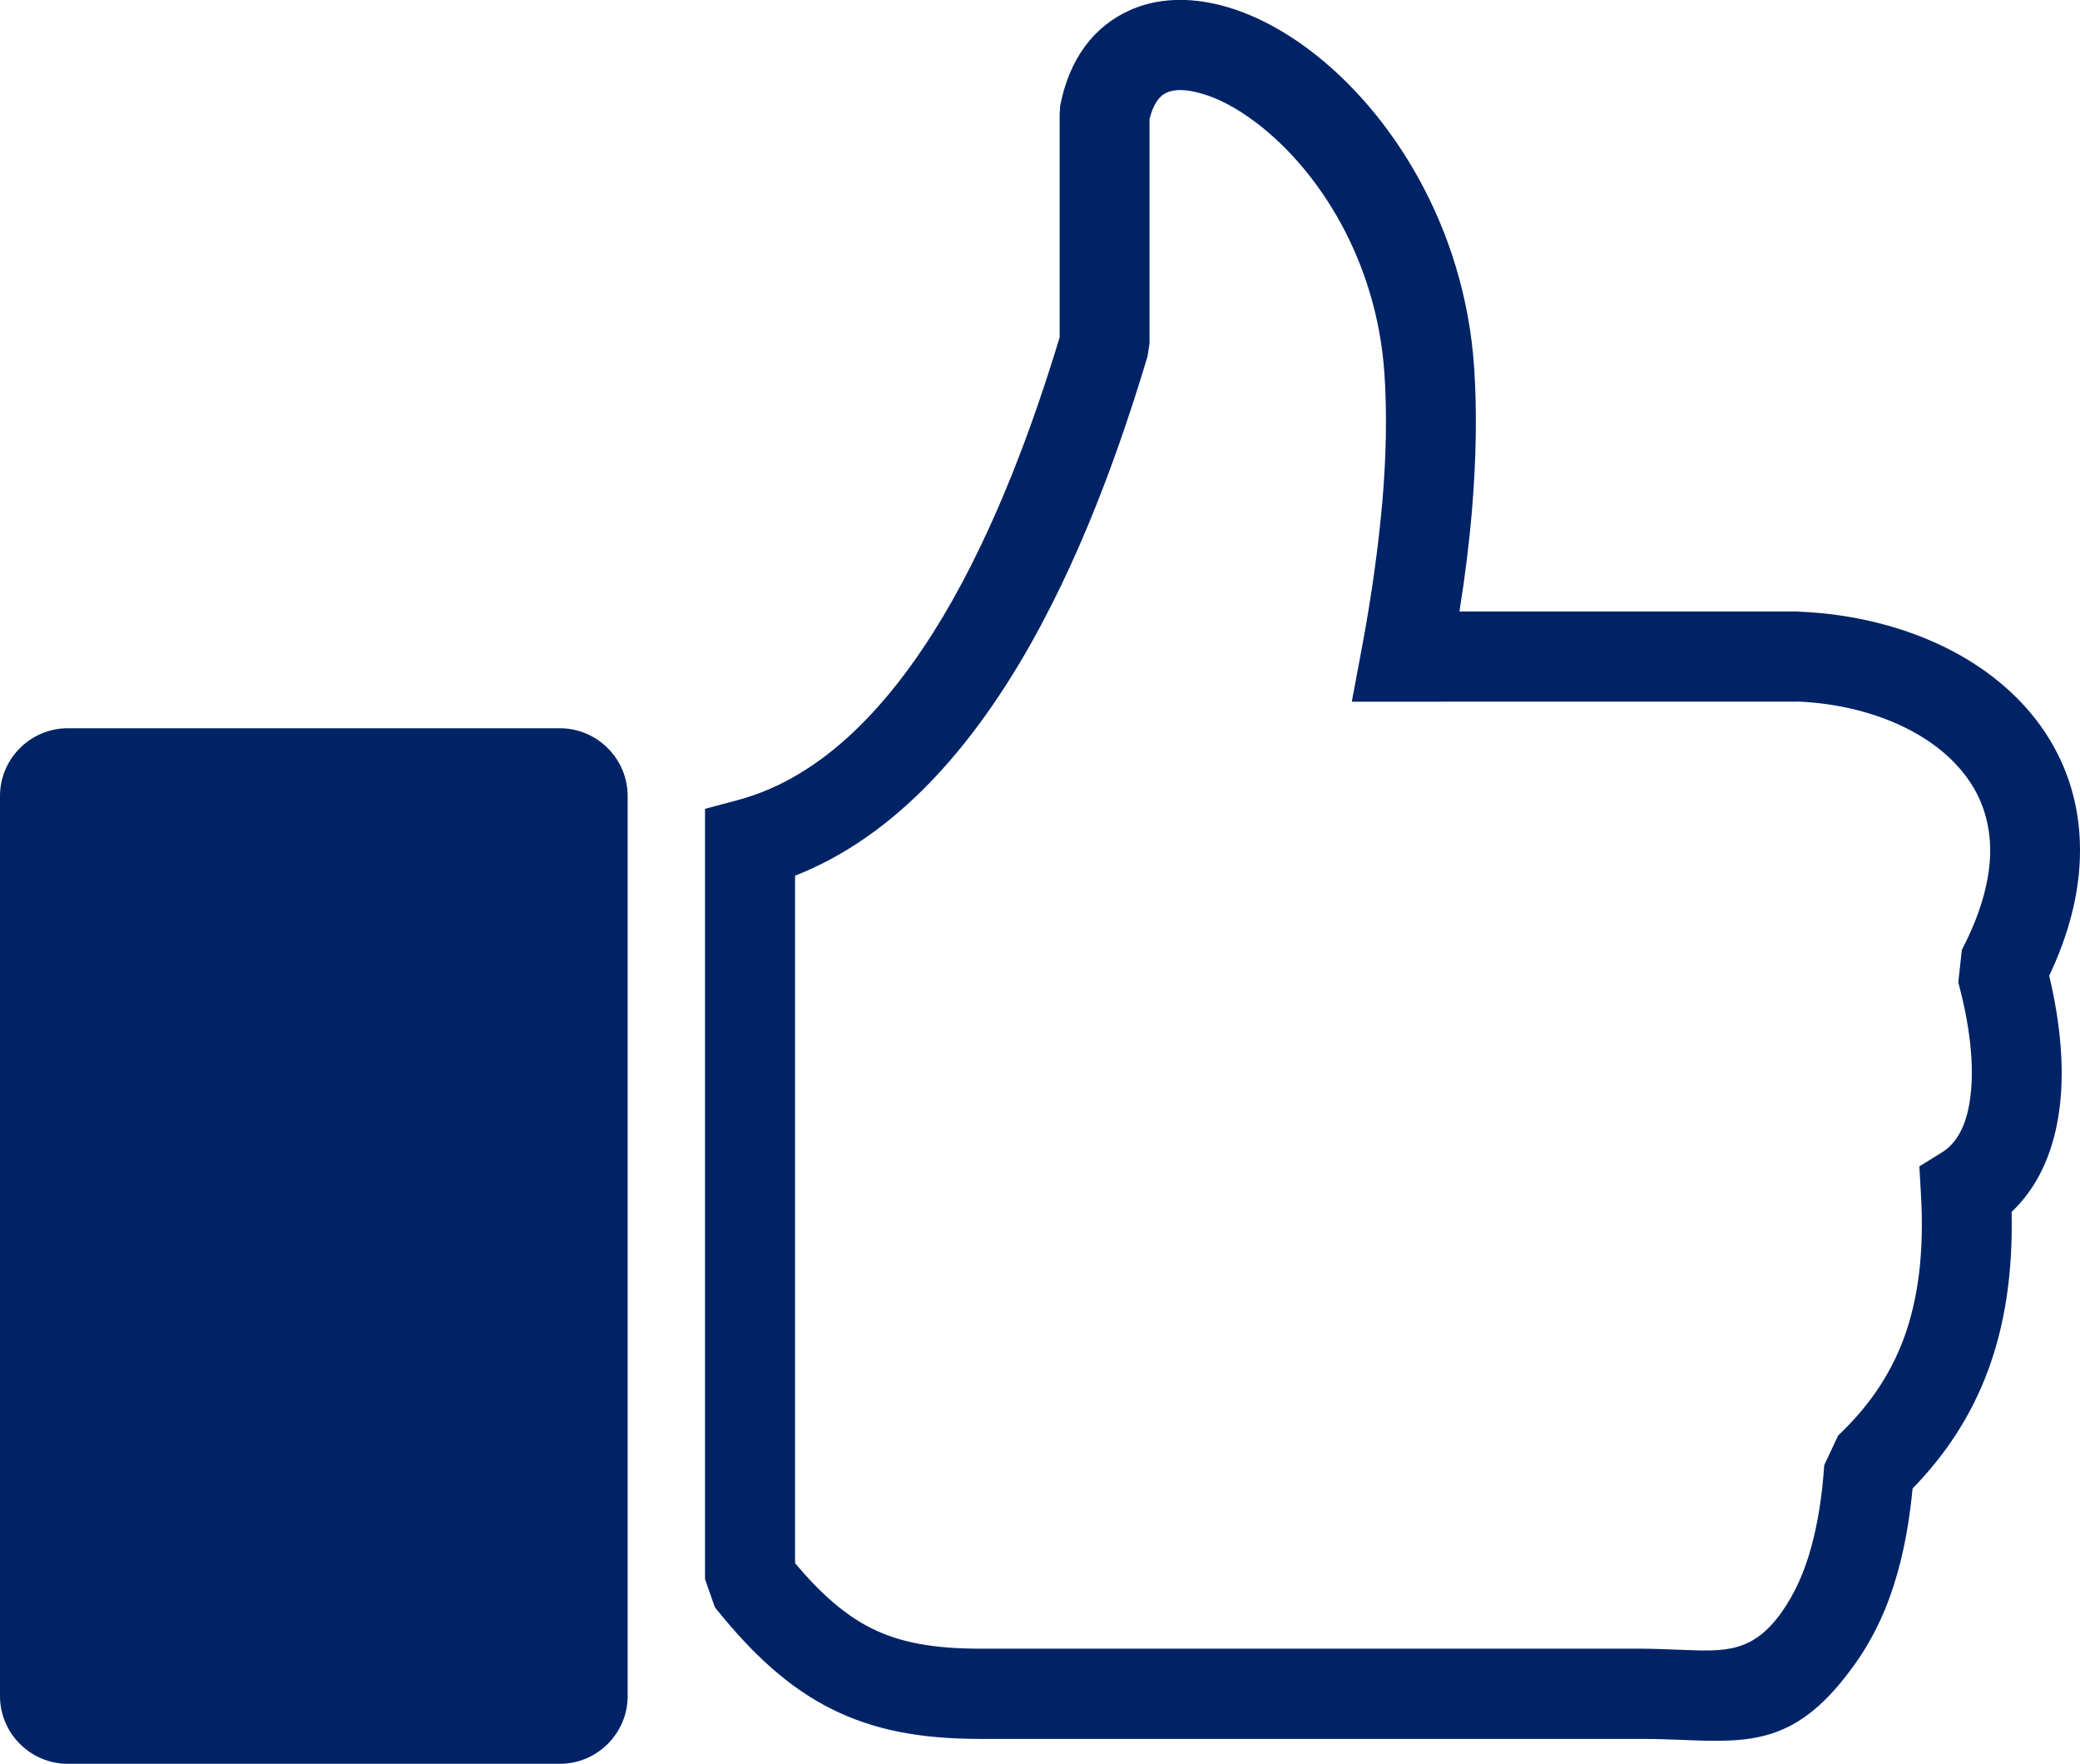 <svg fill="#002366" xmlns="http://www.w3.org/2000/svg" viewBox="0 0 122.88 104.19" xml:space="preserve"><path d="M62.63 6.25c.56-2.85 2.03-4.68 4.04-5.61 1.63-.76 3.54-.83 5.52-.31 1.72.45 3.53 1.37 5.26 2.69 4.69 3.57 9.08 10.3 9.64 18.71.17 2.59.12 5.35-.12 8.29-.16 1.94-.41 3.98-.75 6.1h19.95l.09.01c3.24.13 6.38.92 9.03 2.3 2.29 1.2 4.22 2.84 5.56 4.88 1.38 2.1 2.13 4.6 2.02 7.46-.08 2.12-.65 4.42-1.81 6.87.66 2.76.97 5.72.54 8.32-.36 2.21-1.22 4.17-2.76 5.63.08 3.65-.41 6.71-1.39 9.36-1.01 2.72-2.52 4.98-4.46 6.98-.17 1.75-.45 3.42-.89 4.98-.55 1.96-1.36 3.76-2.49 5.35-3.4 4.8-6.12 4.69-10.43 4.51-.6-.02-1.24-.05-2.24-.05H57.91c-3.51 0-6.27-.51-8.79-1.77-2.49-1.25-4.62-3.17-6.89-6.01l-.58-1.66v-45.5l1.98-.53c5.03-1.36 8.99-5.66 12.07-10.81 3.16-5.3 5.38-11.5 6.9-16.51V6.76zM4 43.02h29.08c2.2 0 4 1.8 4 4v53.17c0 2.2-1.8 4-4 4H4c-2.2 0-4-1.8-4-4V47.02c0-2.2 1.8-4 4-4M68.9 5.48c-.43.2-.78.7-.99 1.56V20.3l-.12.76c-1.61 5.37-4.01 12.17-7.55 18.1-3.33 5.57-7.65 10.36-13.27 12.57v40.61c1.54 1.83 2.96 3.07 4.52 3.85 1.72.86 3.74 1.2 6.42 1.2h39.03c.7 0 1.6.04 2.45.07 2.56.1 4.17.17 5.9-2.27v-.01c.75-1.06 1.3-2.31 1.69-3.71.42-1.49.67-3.15.79-4.92l.82-1.75c1.72-1.63 3.03-3.46 3.87-5.71.86-2.32 1.23-5.11 1.02-8.61l-.09-1.58 1.34-.83c.92-.57 1.42-1.65 1.63-2.97.34-2.1-.02-4.67-.67-7.06l.21-1.93c1.08-2.07 1.6-3.92 1.67-5.54.06-1.68-.37-3.14-1.17-4.35-.84-1.27-2.07-2.31-3.56-3.09-1.92-1.01-4.24-1.59-6.66-1.69v.01H79.86l.59-3.15c.57-3.05.98-5.96 1.22-8.72.23-2.7.27-5.21.12-7.49-.45-6.72-3.89-12.04-7.56-14.83-1.17-.89-2.33-1.5-3.38-1.77-.81-.22-1.47-.23-1.95-.01"/></svg>